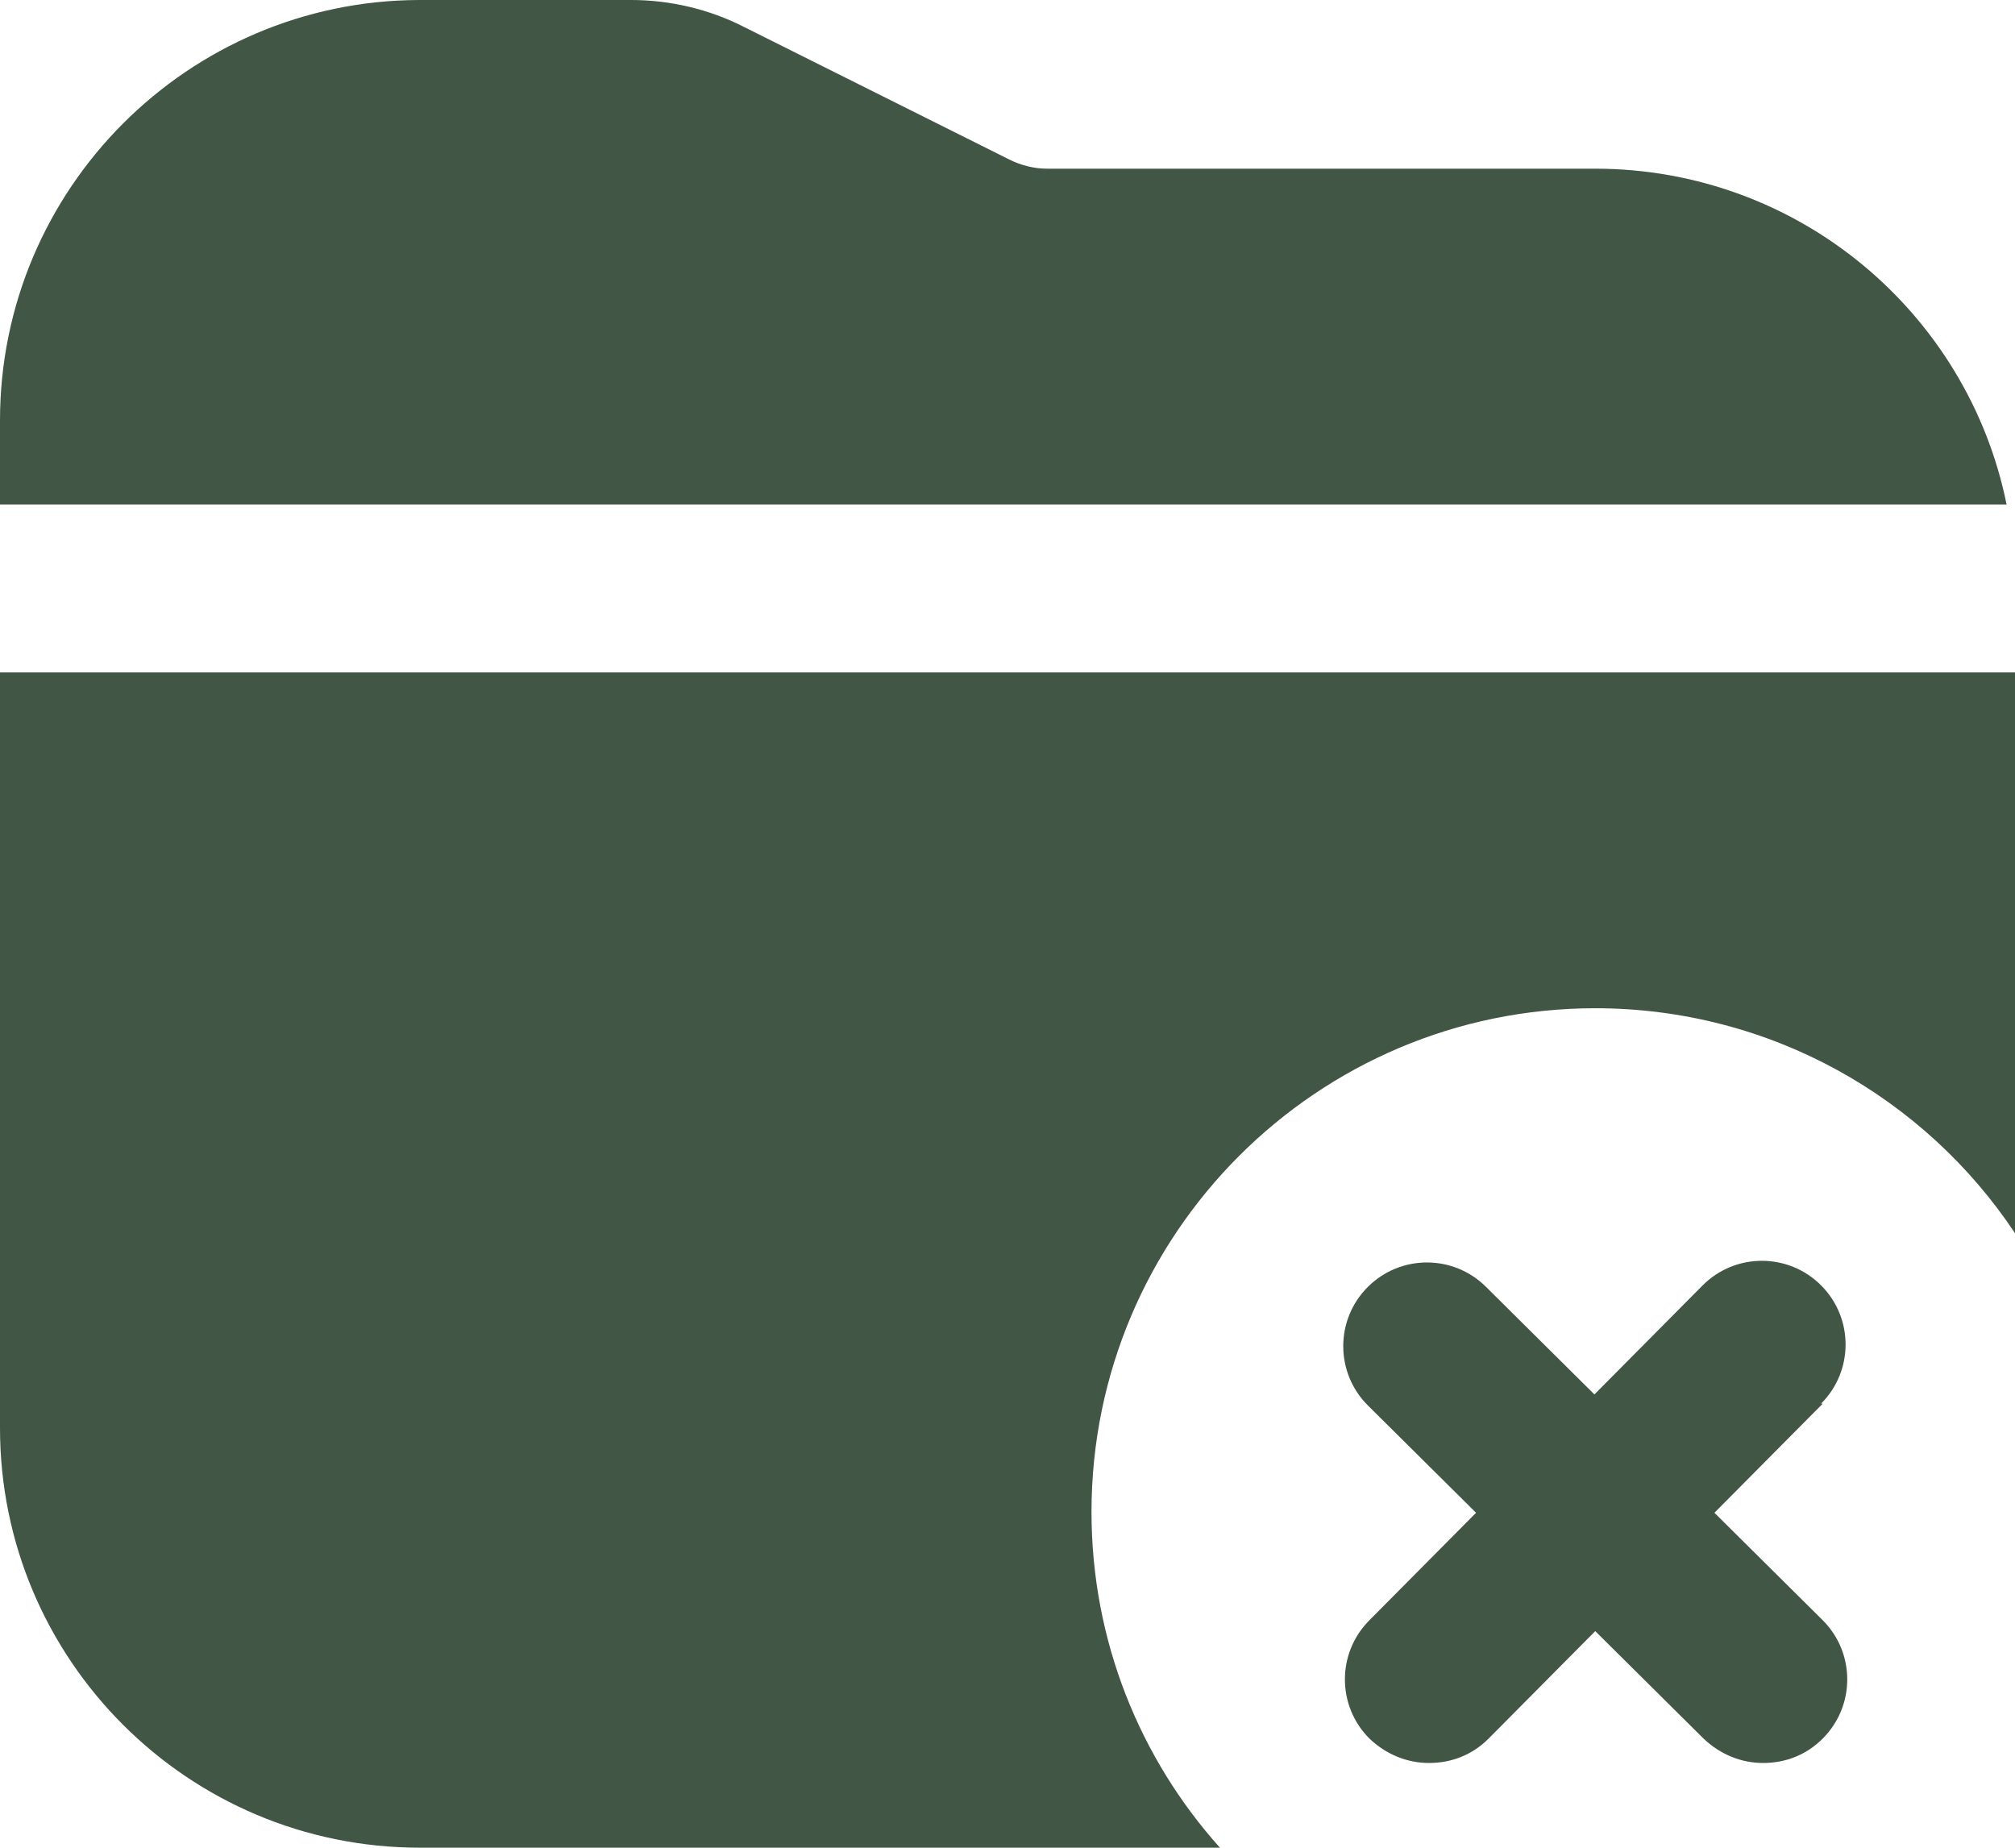 <?xml version="1.0" encoding="UTF-8"?>
<svg id="Calque_2" data-name="Calque 2" xmlns="http://www.w3.org/2000/svg" viewBox="0 0 170.08 155.98">
  <defs>
    <style>
      .cls-1 {
        fill: #415644;
      }
    </style>
  </defs>
  <g id="Layer_1" data-name="Layer 1">
    <path class="cls-1" d="M153.85,118.49l-9.14,9.21,9.14,9.07c2.76,2.76,2.76,7.23,0,9.99-1.42,1.42-3.19,2.06-5.03,2.06s-3.61-.71-5.03-2.06l-9.14-9.07-9,9.07c-1.42,1.42-3.19,2.06-5.03,2.06s-3.61-.71-5.03-2.06c-2.76-2.76-2.76-7.23,0-9.99l9-9.07-9.14-9.07c-2.76-2.76-2.76-7.23,0-9.99,2.76-2.76,7.23-2.76,9.99,0l9.14,9.07,9.14-9.21c2.76-2.76,7.23-2.76,9.99,0,2.76,2.76,2.76,7.23,0,9.99h.14ZM134.65,14.24h-46.28c-1.06,0-2.2-.28-3.19-.78L62.79,2.27c-2.91-1.49-6.24-2.27-9.5-2.27h-17.93C15.87.07,0,15.94,0,35.5v7.09h169.37c-3.26-16.16-17.57-28.35-34.72-28.35h0ZM92.13,127.63c0-23.46,19.06-42.52,42.52-42.52,14.81,0,27.85,7.58,35.43,18.99v-47.34H0v63.78c0,19.56,15.87,35.43,35.43,35.43h67.54c-6.73-7.51-10.84-17.43-10.84-28.35Z"/>
  </g>
</svg>